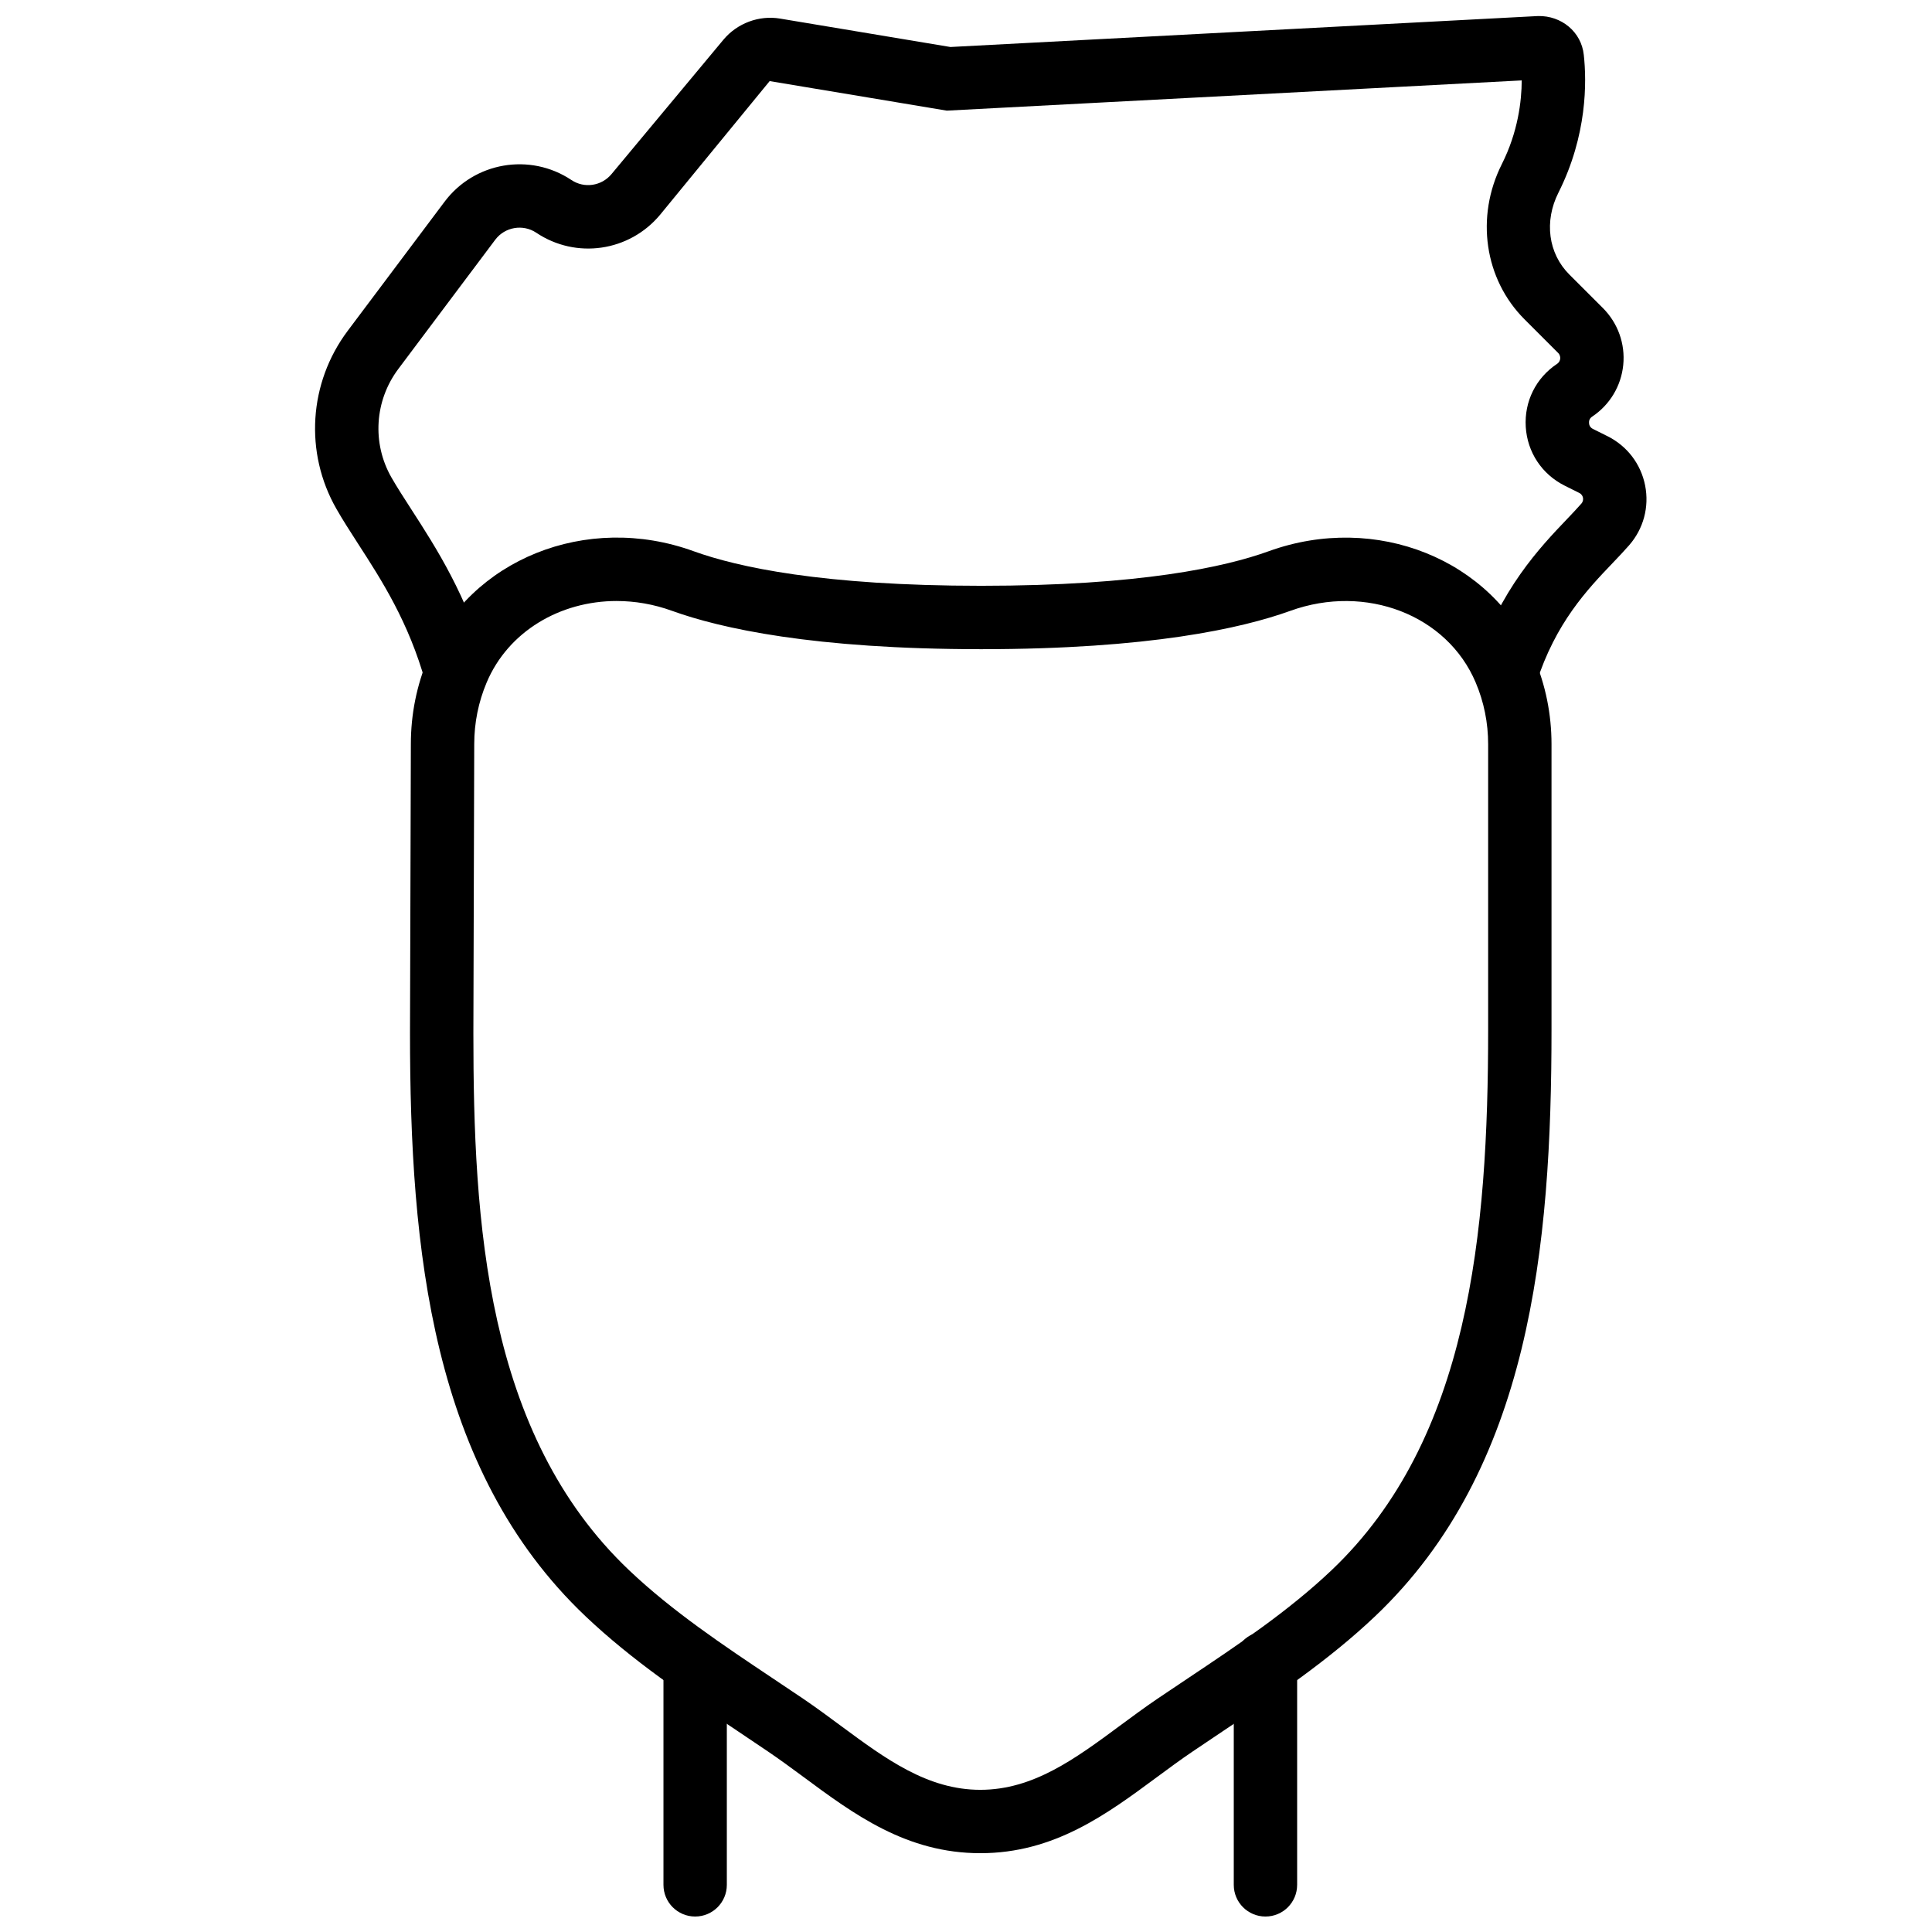 <?xml version="1.0" encoding="UTF-8"?>
<!-- Uploaded to: ICON Repo, www.svgrepo.com, Generator: ICON Repo Mixer Tools -->
<svg width="800px" height="800px" version="1.1" viewBox="144 144 512 512" xmlns="http://www.w3.org/2000/svg">
 <defs>
  <clipPath id="c">
   <path d="m319 576h18v75.902h-18z"/>
  </clipPath>
  <clipPath id="b">
   <path d="m470 576h18v75.902h-18z"/>
  </clipPath>
  <clipPath id="a">
   <path d="m227 148.09h354v177.91h-354z"/>
  </clipPath>
 </defs>
 <g clip-path="url(#c)">
  <path d="m328.22 651.9c-4.641 0-8.395-3.754-8.395-8.395v-58.434c0-4.644 3.754-8.398 8.395-8.398 4.644 0 8.398 3.754 8.398 8.398v58.434c0 4.641-3.754 8.395-8.398 8.395" fill-rule="evenodd"/>
 </g>
 <g clip-path="url(#b)">
  <path d="m479.36 651.9c-4.644 0-8.398-3.754-8.398-8.395v-58.746c0-4.644 3.754-8.395 8.398-8.395s8.395 3.75 8.395 8.395v58.746c0 4.641-3.75 8.395-8.395 8.395" fill-rule="evenodd"/>
 </g>
 <path d="m307.43 303.27c-15.008 0-28.754 8.07-34.461 21.598-2.184 5.172-3.293 10.68-3.293 16.359l-0.227 76.543c0 49.91 3.184 106.21 41.262 142.35 11.379 10.809 24.938 19.875 38.062 28.641l8.164 5.477c3.375 2.293 6.656 4.727 9.941 7.152 11.77 8.699 22.898 16.93 36.918 16.93 14.016 0 25.141-8.23 36.914-16.93 3.285-2.426 6.566-4.859 9.941-7.152l8.164-5.477c13.121-8.766 26.684-17.832 38.062-28.641 36.465-34.609 41.496-89.34 41.496-143.32v-75.57c0-5.68-1.109-11.188-3.301-16.359-7.559-17.895-29.121-26.223-49.129-18.992-12.812 4.625-37.418 10.16-81.922 10.16-44.5 0-69.113-5.535-81.918-10.16-4.871-1.766-9.84-2.606-14.676-2.606m96.367 331.84c-19.562 0-33.461-10.277-46.895-20.227-3.106-2.285-6.215-4.586-9.395-6.734l-8.062-5.426c-13.703-9.16-27.887-18.641-40.297-30.422-40.867-38.793-46.492-97.211-46.492-154.56l0.227-76.547c0-7.91 1.543-15.609 4.609-22.863 11.043-26.113 41.969-38.559 70.324-28.258 11.547 4.184 34.141 9.164 76.207 9.164 42.07 0 64.664-4.981 76.211-9.164 28.398-10.277 59.289 2.144 70.309 28.258 3.062 7.254 4.625 14.953 4.625 22.891v75.57c0 57.734-5.66 116.52-46.727 155.51-12.41 11.781-26.594 21.262-40.289 30.422l-8.07 5.426c-3.184 2.148-6.289 4.449-9.387 6.734-13.445 9.949-27.34 20.227-46.898 20.227" fill-rule="evenodd"/>
 <g clip-path="url(#a)">
  <path d="m551.13 325.04-15.988-5.113c6.297-19.684 17.012-30.91 24.109-38.34 1.402-1.48 2.695-2.832 3.828-4.125 0.488-0.562 0.496-1.16 0.426-1.555-0.082-0.395-0.309-0.938-0.98-1.273l-3.887-1.941c-6.023-3.023-9.875-8.832-10.297-15.566-0.41-6.727 2.688-12.965 8.289-16.695 0.621-0.41 0.797-0.973 0.84-1.383 0.035-0.402-0.027-1-0.555-1.527l-8.918-8.918c-10.613-10.613-13.023-27.133-5.996-41.105 4.293-8.531 5.25-16.715 5.273-22.191l-152.36 8.012-46.945-7.828-29.039 35.426c-8.16 9.785-22.285 11.824-32.828 4.746-3.535-2.344-8.305-1.52-10.859 1.871l-25.676 34.234c-6.301 8.398-7.019 19.691-1.832 28.762 1.527 2.668 3.344 5.457 5.281 8.469 6.574 10.188 14.777 22.883 19.934 41.332l-16.172 4.535c-4.477-16.016-11.594-27.031-17.875-36.754-2.117-3.285-4.082-6.332-5.746-9.254-8.52-14.887-7.344-33.402 2.973-47.164l25.68-34.227c7.891-10.531 22.652-13.066 33.613-5.769 3.406 2.293 7.977 1.613 10.613-1.535l29.715-35.68c3.644-4.34 9.406-6.488 14.965-5.559l45.156 7.531 155.71-8.203c6.207-0.148 11.504 4.191 12.141 10.297 0.781 7.086 0.934 21.277-6.715 36.5-3.832 7.598-2.703 16.105 2.863 21.68l8.926 8.918c3.969 3.981 5.934 9.465 5.383 15.055-0.555 5.594-3.562 10.59-8.23 13.703-0.754 0.496-0.875 1.195-0.84 1.688 0.023 0.496 0.227 1.176 1.043 1.582l3.887 1.938c5.188 2.602 8.816 7.356 9.941 13.059 1.117 5.691-0.43 11.469-4.258 15.844-1.285 1.469-2.746 3.008-4.332 4.668-6.75 7.062-15.141 15.863-20.262 31.859" fill-rule="evenodd"/>
 </g>
</svg>